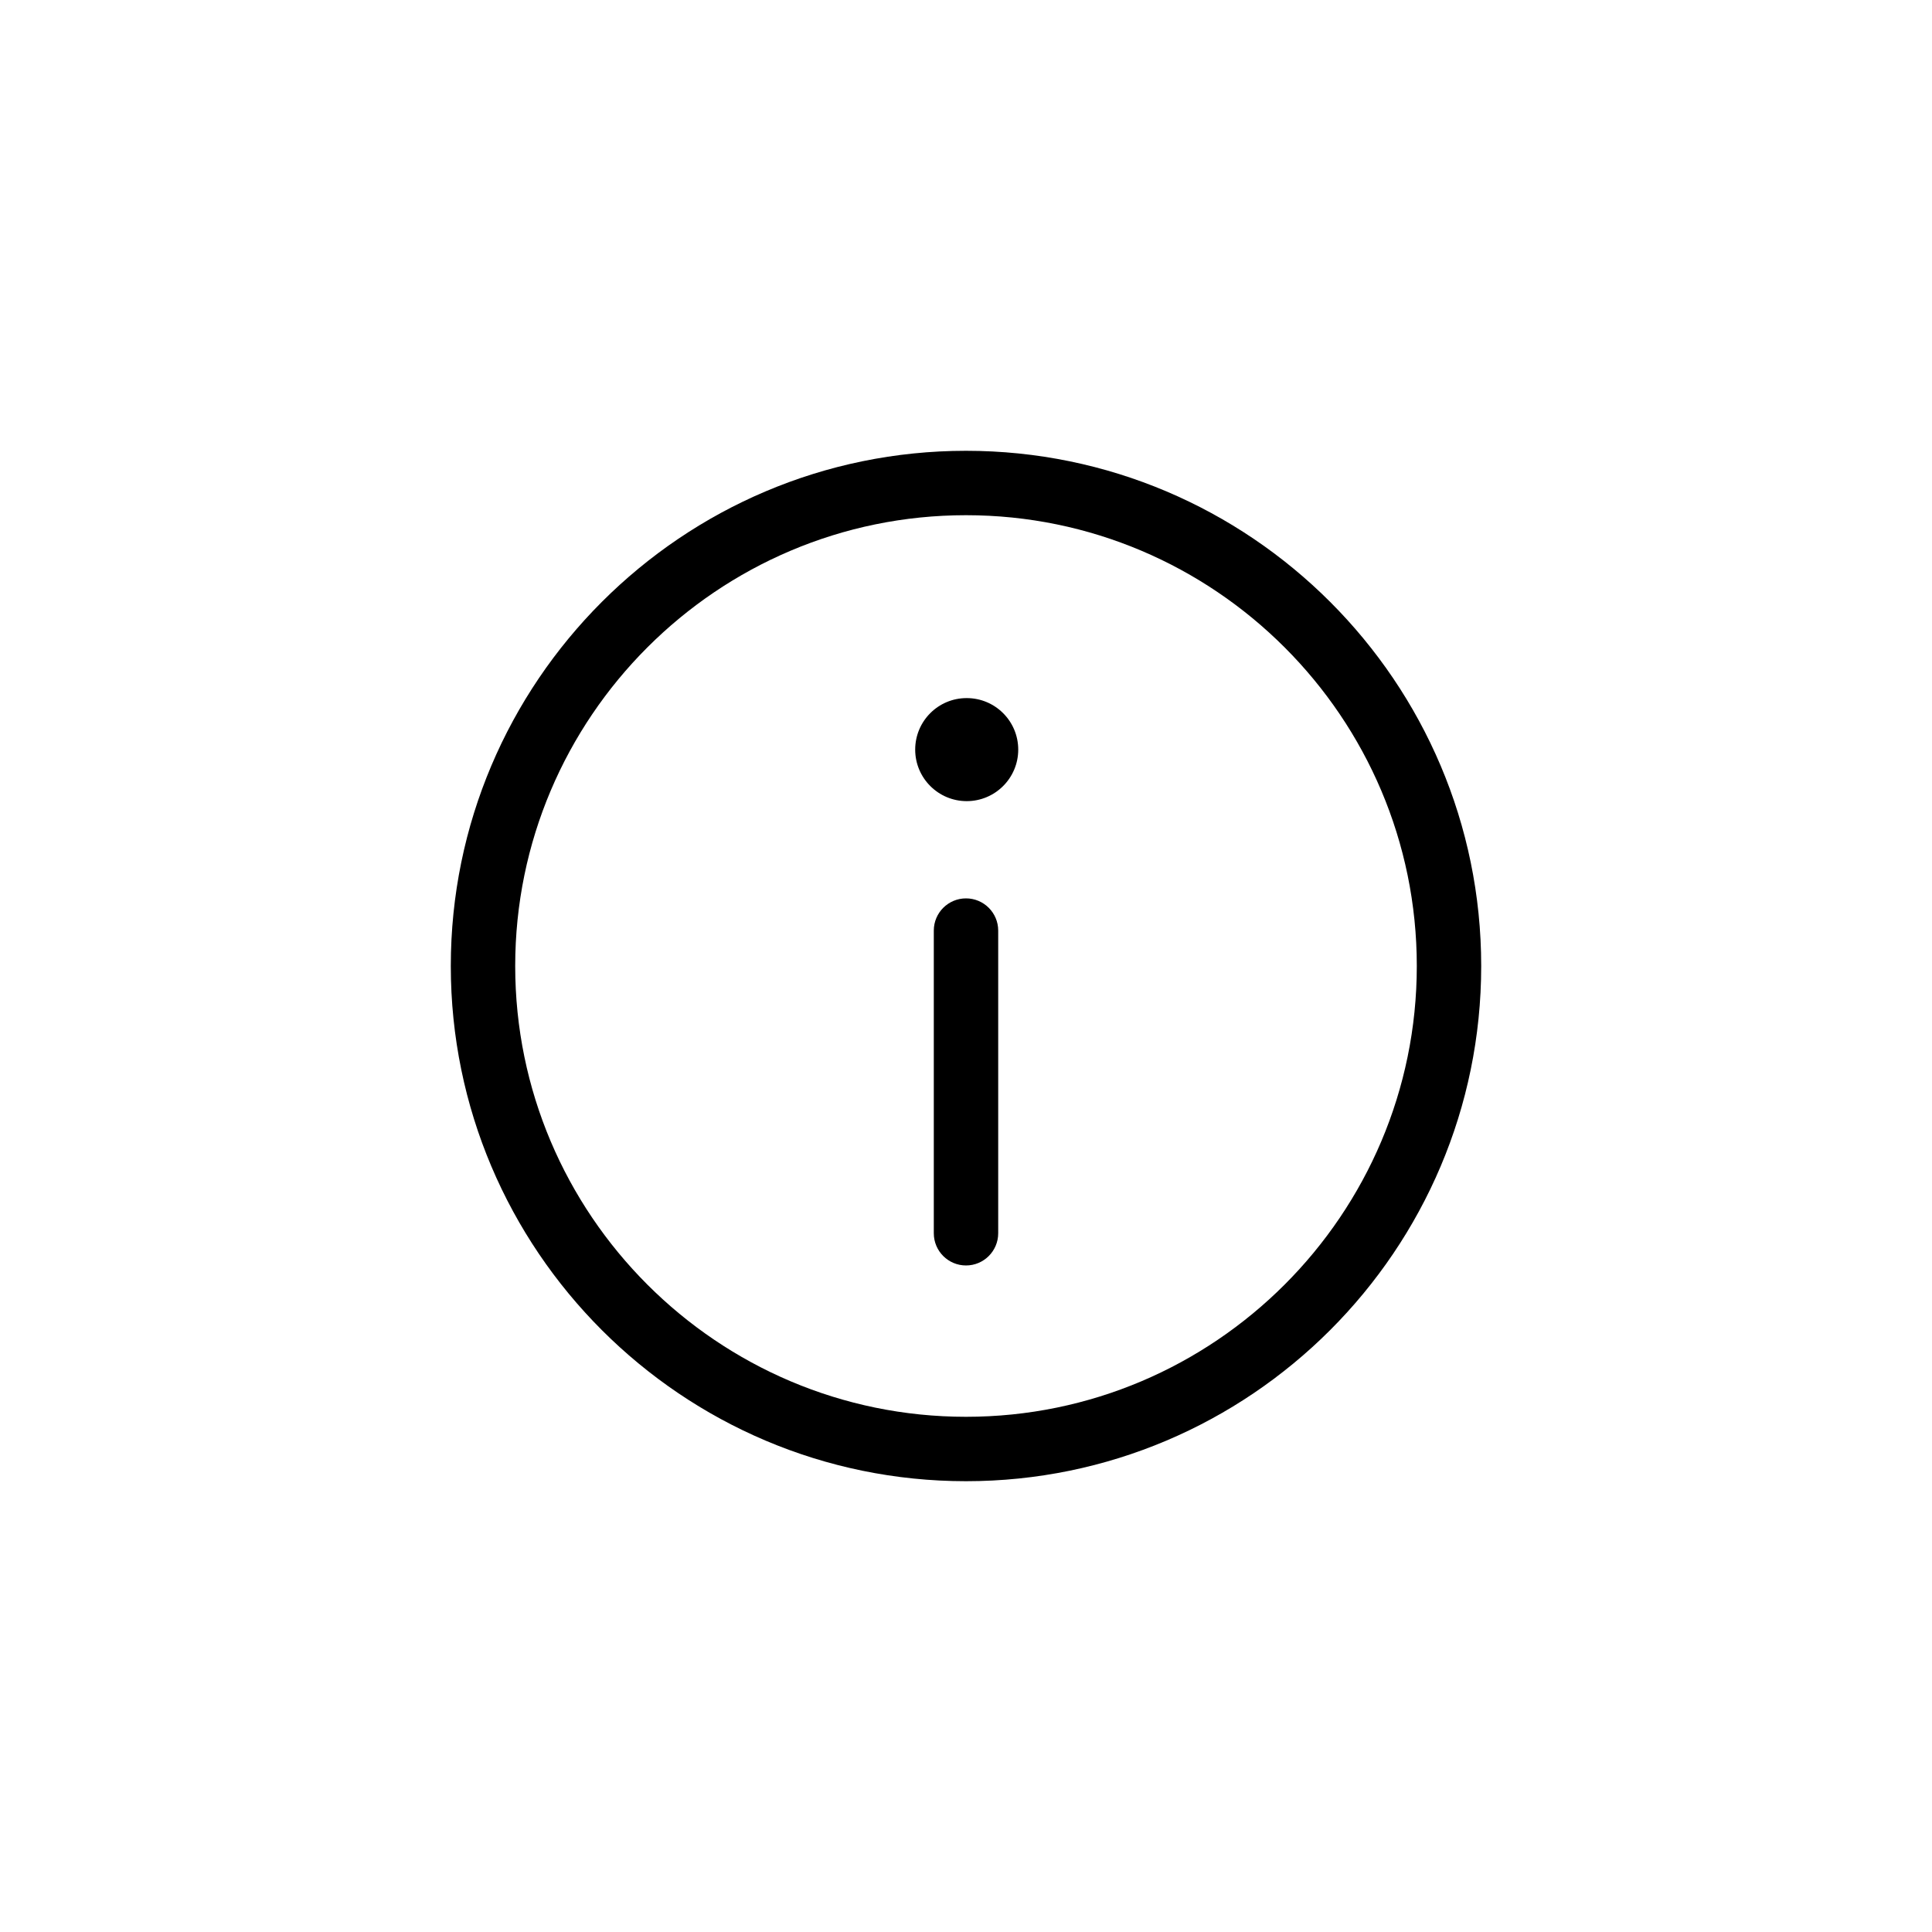 <?xml version="1.0" encoding="UTF-8"?>
<svg id="Layer_1" data-name="Layer 1" xmlns="http://www.w3.org/2000/svg" viewBox="0 0 300 300">
  <defs>
    <style>
      .cls-1 {
        fill: none;
      }

      .cls-1, .cls-2 {
        stroke-width: 0px;
      }
    </style>
  </defs>
  <path class="cls-1" d="m150,80c-38.6,0-70,31.4-70,70s31.4,70,70,70,70-31.4,70-70-31.4-70-70-70Zm5,111.5c0,2.76-2.24,5-5,5s-5-2.24-5-5v-47c0-2.76,2.24-5,5-5s5,2.24,5,5v47Zm-4.89-67.1c-4.42,0-8-3.58-8-8s3.58-8,7.99-8h.01c4.42,0,8,3.58,8,8s-3.58,8-8,8Z"/>
  <path class="cls-2" d="m150,139.5c-2.76,0-5,2.24-5,5v47c0,2.76,2.24,5,5,5s5-2.24,5-5v-47c0-2.76-2.24-5-5-5Z"/>
  <path class="cls-2" d="m150,70c-44.11,0-80,35.89-80,80s35.89,80,80,80,80-35.89,80-80-35.89-80-80-80Zm0,150c-38.6,0-70-31.4-70-70s31.4-70,70-70,70,31.4,70,70-31.4,70-70,70Z"/>
  <path class="cls-2" d="m150.11,108.4h-.01c-4.42,0-7.99,3.58-7.99,8s3.59,8,8,8,8-3.58,8-8-3.58-8-8-8Z"/>
</svg>